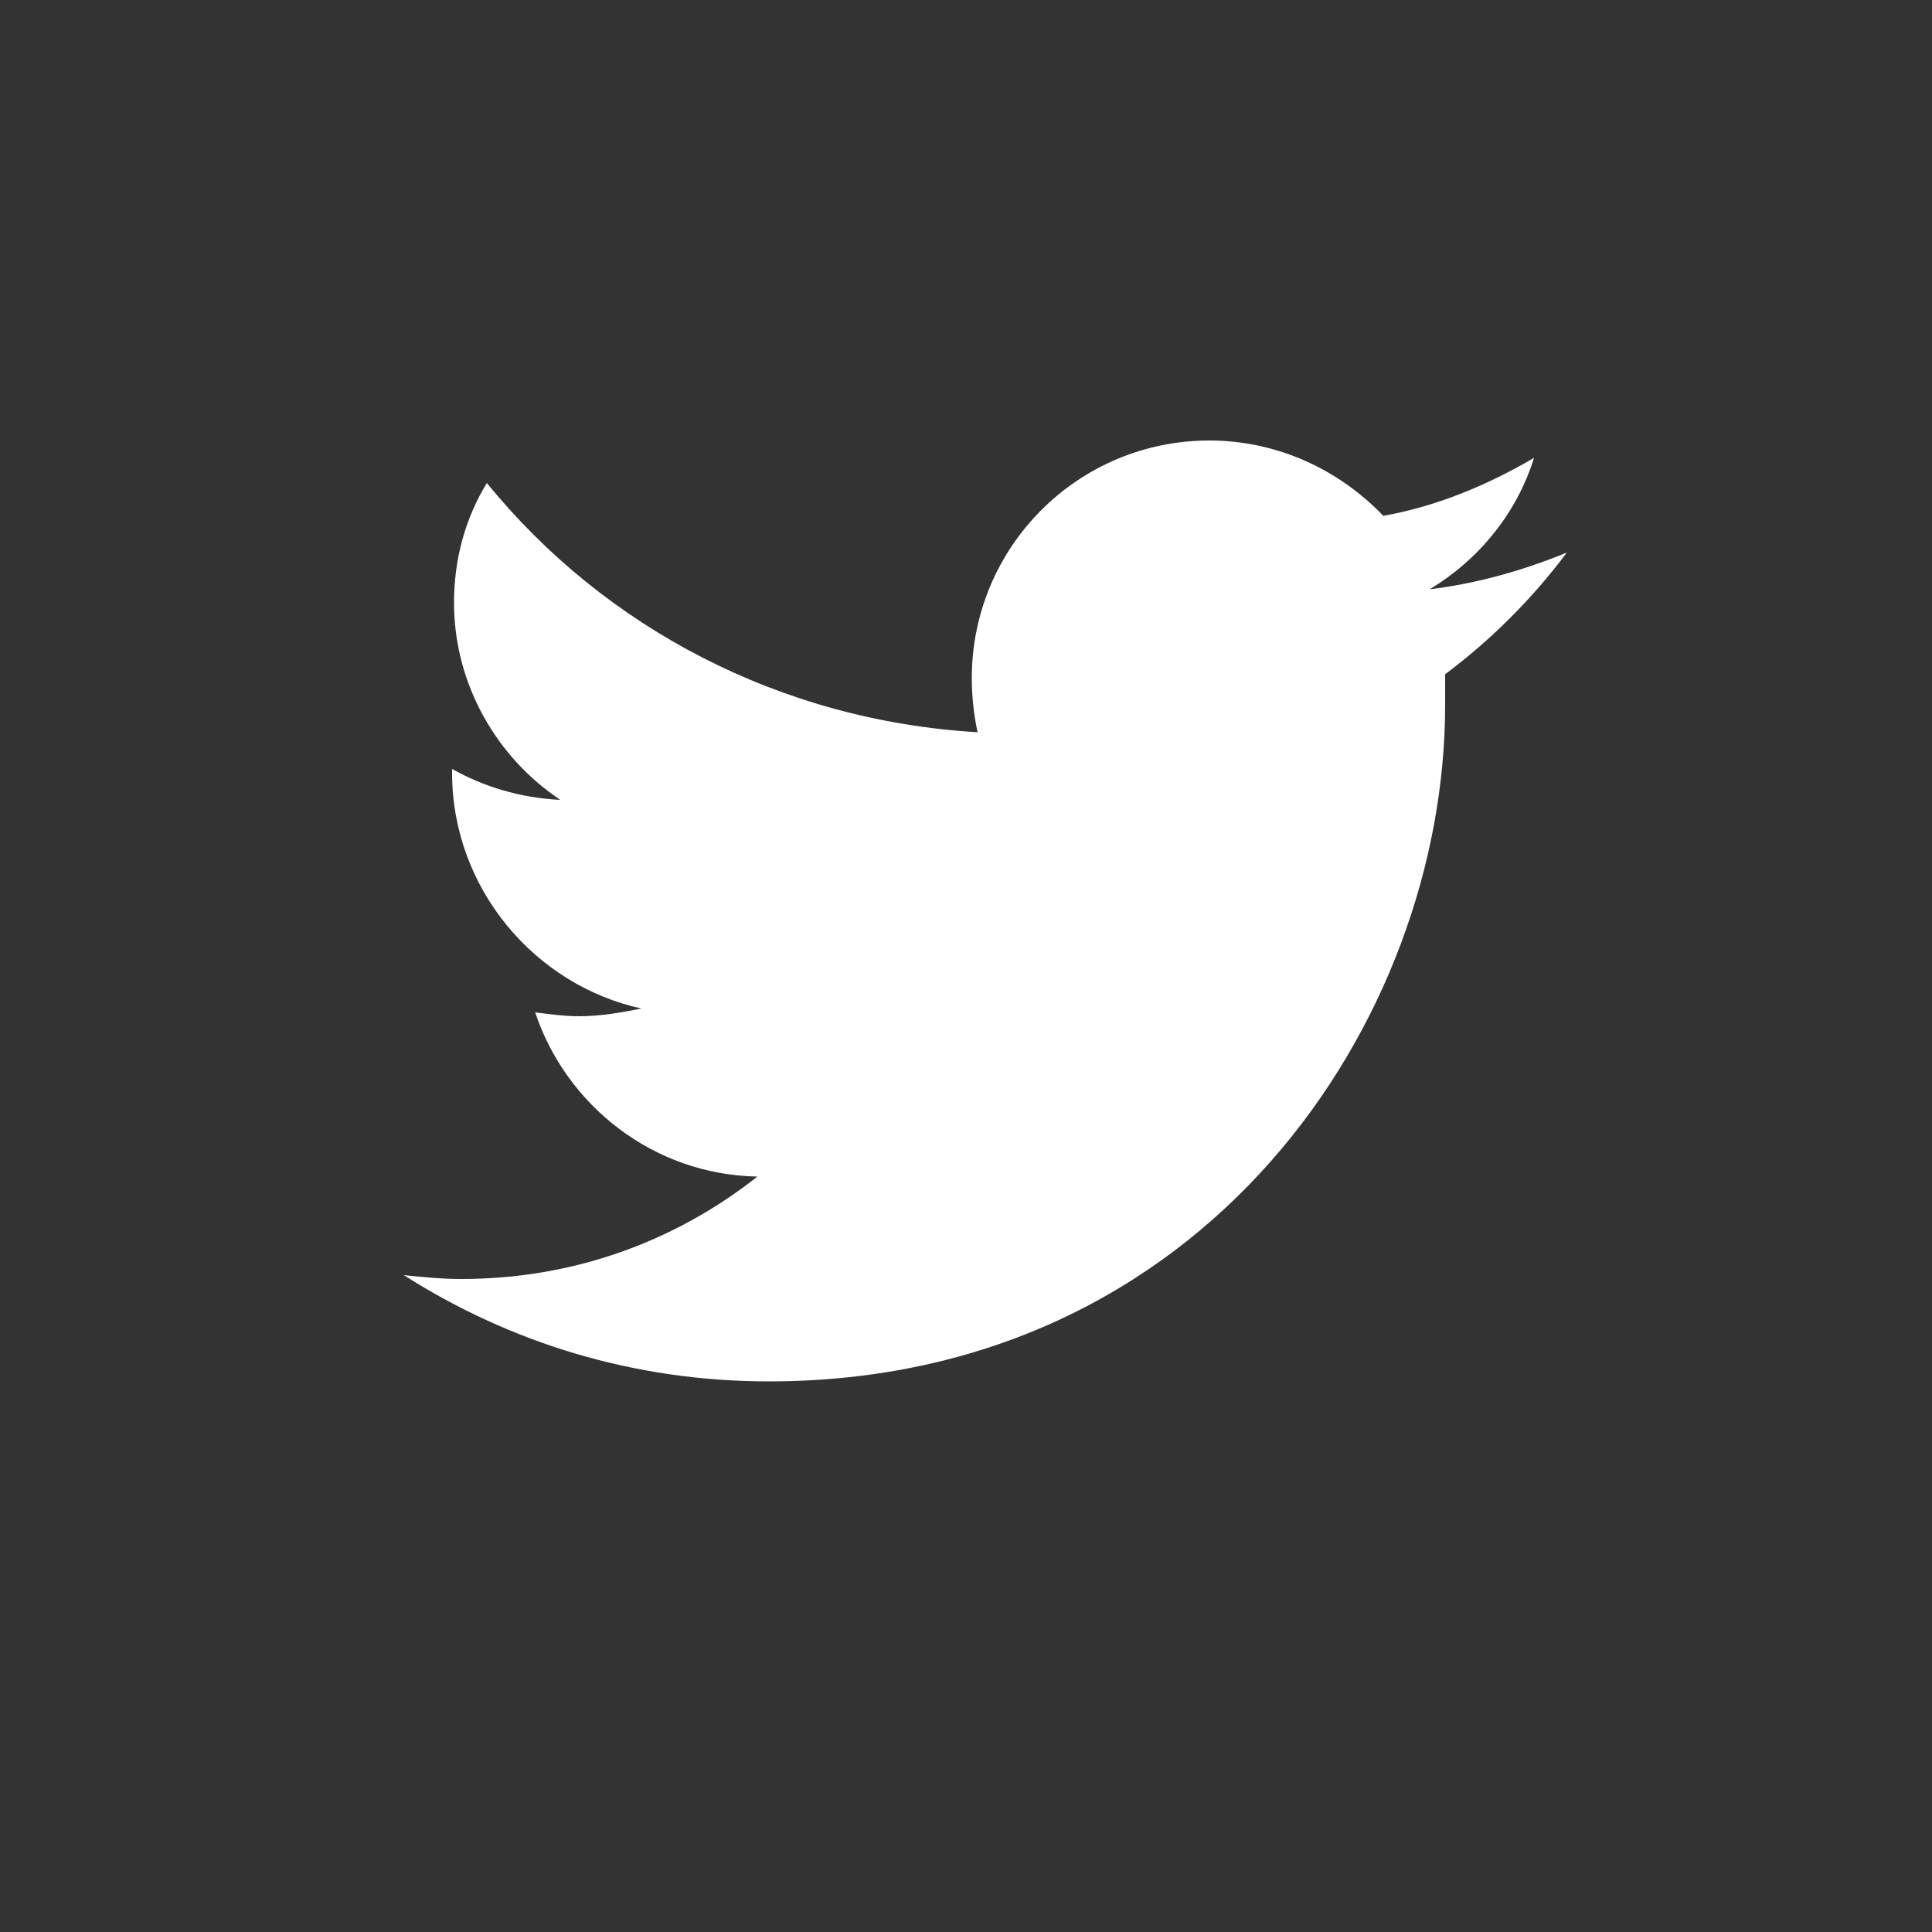 <?xml version="1.0" encoding="utf-8"?>
<!-- Generator: Adobe Illustrator 27.5.0, SVG Export Plug-In . SVG Version: 6.00 Build 0)  -->
<svg version="1.1" id="Layer_1" xmlns="http://www.w3.org/2000/svg" xmlns:xlink="http://www.w3.org/1999/xlink" x="0px" y="0px"
	 viewBox="0 0 100 100" style="enable-background:new 0 0 100 100;" xml:space="preserve">
<rect x="0" y="0" width="100" height="100" fill="#333333" stroke="none"/>
<style type="text/css">
	.st0{fill:#FFFFFF;}
</style>
<path class="st0" d="M74.8,34.9c0,0.5,0,1.1,0,1.6c0,16.3-12.4,35-35,35c-7,0-13.4-2-18.9-5.5c1,0.1,1.9,0.2,3,0.2
	c5.7,0,11-1.9,15.3-5.3c-5.4-0.1-9.9-3.7-11.5-8.5c0.8,0.1,1.5,0.2,2.3,0.2c1.1,0,2.2-0.2,3.2-0.4C27.7,51,23.4,46,23.4,40v-0.2
	c1.6,0.9,3.5,1.5,5.6,1.6c-3.3-2.2-5.5-6-5.5-10.2c0-2.3,0.6-4.4,1.7-6.2c6.1,7.5,15.2,12.3,25.4,12.9c-0.2-0.9-0.3-1.9-0.3-2.8
	c0-6.8,5.5-12.3,12.3-12.3c3.5,0,6.7,1.5,9,3.9c2.8-0.5,5.4-1.6,7.8-3c-0.9,2.9-2.9,5.3-5.4,6.8c2.5-0.3,4.9-1,7.1-1.9
	C79.3,31,77.2,33.1,74.8,34.9L74.8,34.9z"/>
</svg>
